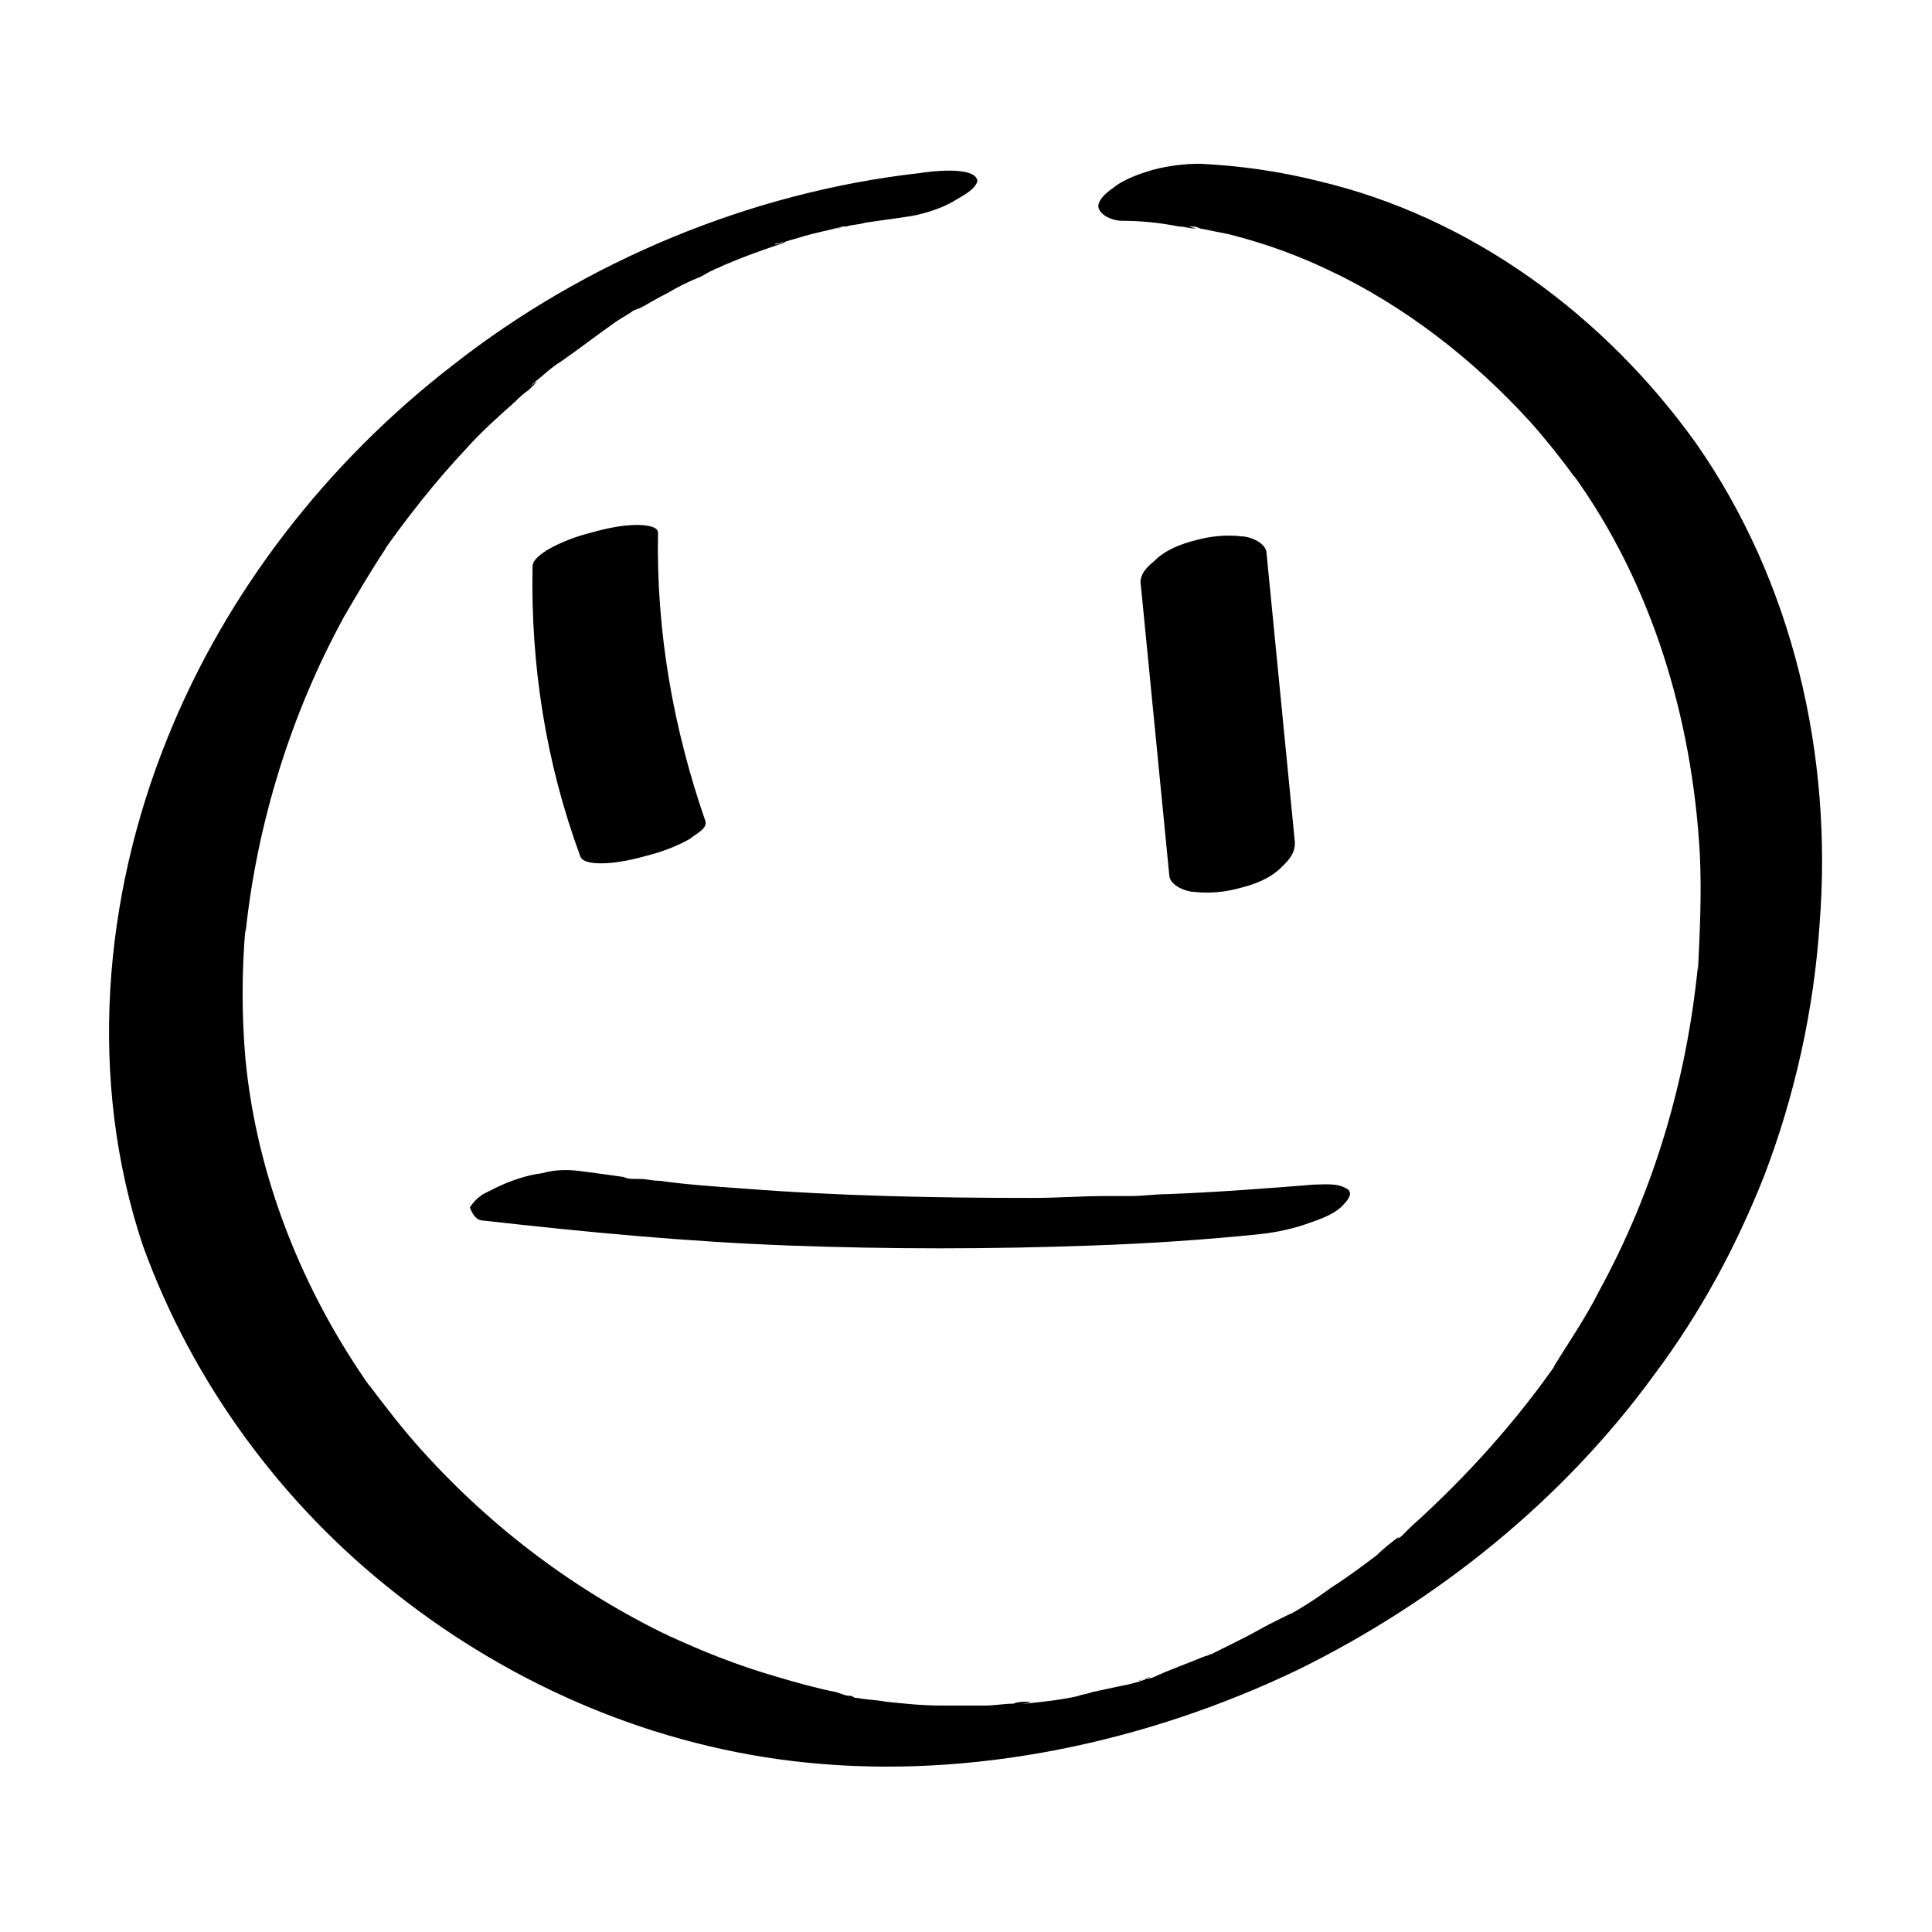 <?xml version="1.0" encoding="UTF-8"?>
<!-- Uploaded to: SVG Repo, www.svgrepo.com, Generator: SVG Repo Mixer Tools -->
<svg fill="#000000" width="800px" height="800px" version="1.1" viewBox="144 144 512 512" xmlns="http://www.w3.org/2000/svg">
 <g>
  <path d="m387.4 189.91c-44.336 5.039-88.168 23.176-123.43 50.883-33.25 25.695-59.953 59.953-75.57 98.746-17.129 42.32-21.16 90.688-6.551 134.52 13.102 36.277 36.781 68.523 67.008 92.199 31.234 24.688 69.023 40.809 108.82 44.84 44.336 4.535 90.688-5.543 130.49-24.688 36.777-18.137 70.031-44.84 94.211-78.09 12.09-16.121 21.664-33.754 29.223-52.898 8.062-21.16 13.098-43.832 14.609-66.504 3.527-44.84-7.055-90.688-32.746-127.46-24.184-33.754-59.449-59.953-100.26-69.527-10.078-2.519-20.656-4.031-31.234-4.535-4.031 0-8.062 0.504-12.09 1.512-3.527 1.008-8.062 2.519-11.082 5.039-1.512 1.008-4.535 3.527-3.527 5.543 1.008 2.016 4.031 3.023 6.047 3.023 5.039 0 10.078 0.504 15.113 1.512 1.512 0 2.519 0.504 4.031 0.504 1.008 0 0.504 0-1.512-0.504h1.008c0.504 0 1.008 0 2.016 0.504 2.519 0.504 5.039 1.008 7.559 1.512 10.078 2.519 19.648 6.047 28.719 10.578-0.504-0.504-1.512-0.504-2.016-1.008 20.152 9.574 38.289 23.68 53.402 40.305 4.031 4.535 8.062 9.574 12.09 15.113-0.504-0.504-0.504-1.008-1.008-1.512 21.16 29.223 31.738 64.992 33.754 100.76 0.504 10.578 0 20.656-0.504 31.234v-1.512c-3.023 30.23-11.586 59.449-26.199 86.152-3.527 7.055-8.062 13.602-12.09 20.152 0.504-0.504 1.008-1.008 1.512-2.016-11.082 16.121-24.688 31.234-39.297 44.336-0.504 0.504-1.512 1.512-2.016 2.016-0.504 0.504-1.008 1.008-1.512 1.008 2.519-2.519 1.008-1.008 0.504-0.504-2.016 1.512-4.031 3.023-6.047 5.039-4.031 3.023-8.062 6.047-12.09 8.566-4.031 3.023-8.062 5.543-12.594 8.062 4.535-2.519 0.504-0.504-0.504 0-1.008 0.504-2.016 1.008-3.023 1.512-2.016 1.008-4.535 2.519-6.551 3.527s-4.031 2.016-6.047 3.023c-1.008 0.504-2.016 1.008-3.023 1.512-0.504 0-1.008 0.504-1.512 0.504-2.519 1.008 4.535-2.016 1.008-0.504-4.535 2.016-9.07 3.527-13.602 5.543-1.008 0.504-2.016 1.008-3.527 1.008-0.504 0-1.008 0.504-1.512 0.504 1.008-0.504 2.016-0.504 3.023-1.008-0.504 0-0.504 0-1.008 0.504-2.519 1.008-5.039 1.512-7.559 2.016-2.519 0.504-4.535 1.008-7.055 1.512-1.008 0.504-2.519 0.504-3.527 1.008 7.055-1.512 1.512-0.504 0 0-4.535 1.008-9.07 1.512-14.105 2.016h-1.512c1.008 0 2.016 0 3.023-0.504h-1.008c-1.008 0-2.519 0-3.527 0.504-2.519 0-5.039 0.504-7.559 0.504h-7.055-0.504-4.031c-5.039 0-9.574-0.504-14.609-1.008-2.519-0.504-5.039-0.504-7.559-1.008-0.504 0-1.008 0-1.512-0.504-3.023-0.504 2.016 0.504 0 0-1.512 0-2.519-0.504-4.031-1.008-5.039-1.008-10.578-2.519-15.617-4.031-10.578-3.023-20.656-7.055-30.23-11.586 0.504 0.504 1.512 0.504 2.016 1.008-25.191-12.09-47.359-28.719-66-49.375-5.039-5.543-10.078-12.09-14.609-18.137 0.504 0.504 0.504 1.008 1.008 1.512-18.137-25.695-30.23-55.922-33.25-87.16-1.008-11.586-1.008-23.176 0-34.762v1.512c3.023-29.223 12.09-58.441 26.199-84.137 3.527-6.047 7.055-12.09 11.082-18.137-0.504 0.504-1.008 1.008-1.512 2.016 7.055-10.078 14.609-19.648 22.672-28.215 4.031-4.535 8.566-8.566 13.098-12.594 1.008-1.008 2.016-2.016 3.527-3.023l1.512-1.512c0.504-0.504 1.512-1.512-1.008 0.504 0.504-0.504 0.504-0.504 1.008-1.008 2.519-2.016 4.535-4.031 7.055-5.543 5.039-3.527 9.574-7.055 14.609-10.578 1.512-1.008 2.519-1.512 4.031-2.519 0.504-0.504 1.008-0.504 2.016-1.008 0.504 0 0.504-0.504 1.008-0.504 1.512-1.008-1.512 1.008-1.512 1.008 2.519-1.512 5.039-3.023 8.062-4.535 2.519-1.512 5.543-3.023 8.062-4.031 1.512-0.504 2.519-1.512 4.031-2.016 0.504-0.504 1.512-0.504 2.016-1.008 0.504 0 0.504-0.504 1.008-0.504 0 0-4.031 1.512-2.016 1.008 5.543-2.519 11.082-4.535 17.129-6.551 0.504 0 1.008-0.504 1.008-0.504 2.519-1.008-4.031 1.512-2.519 0.504 1.008 0 1.512-0.504 2.519-0.504 1.512-0.504 3.527-1.008 5.039-1.512 3.527-1.008 6.551-1.512 10.078-2.519h1.008c2.016-0.504-5.039 1.008-2.519 0.504 1.008 0 1.512-0.504 2.519-0.504 1.512-0.504 3.527-0.504 5.039-1.008 3.527-0.504 7.055-1.008 10.578-1.512 4.031-0.504 9.07-2.016 12.594-4.031 1.512-1.008 6.047-3.023 6.551-5.543-0.512-4.027-12.602-2.516-15.625-2.012z"/>
  <path d="m272.54 467.51c26.703 3.023 53.402 5.543 80.105 6.551 27.207 1.008 53.906 1.008 81.113 0 14.609-0.504 29.727-1.512 44.336-3.023 4.535-0.504 9.07-1.512 13.098-3.023 3.023-1.008 7.055-2.519 9.07-5.039 1.008-1.008 2.519-3.023 0.504-4.031-2.519-1.512-6.047-1.008-8.566-1.008-12.594 1.008-25.695 2.016-38.793 2.519-3.023 0-6.551 0.504-9.574 0.504h0.504c2.519 0 0.504 0 0 0h-2.016-5.039c-6.551 0-13.098 0.504-19.648 0.504-25.695 0-51.387-0.504-77.082-2.519-7.055-0.504-14.609-1.008-21.664-2.016-2.016 0-3.527-0.504-5.543-0.504h-0.504-0.504c-1.008 0-2.016 0-3.023-0.504-3.527-0.504-7.055-1.008-11.082-1.512-3.527-0.504-7.055-0.504-10.578 0.504-4.031 0.504-8.566 2.016-12.594 4.031-1.008 0.504-2.016 1.008-3.023 1.512-1.512 1.008-2.519 2.016-3.527 3.527 1.008 2.519 2.016 3.527 4.031 3.527z"/>
  <path d="m446.35 299.24c2.519 25.695 5.039 51.387 7.559 77.082 0.504 2.519 4.535 4.031 6.551 4.031 4.031 0.504 8.566 0 12.09-1.008 4.031-1.008 8.062-2.519 11.082-5.543 2.016-2.016 3.527-3.527 3.527-6.551-2.519-25.695-5.039-51.387-7.559-77.082-0.504-2.519-4.535-4.031-6.551-4.031-4.031-0.504-8.566 0-12.09 1.008-4.031 1.008-8.062 2.519-11.082 5.543-2.519 2.016-4.031 4.031-3.527 6.551z"/>
  <path d="m285.13 294.2c-0.504 26.199 3.527 51.891 12.594 76.578 0.504 2.016 4.535 2.016 5.543 2.016 4.031 0 8.566-1.008 12.09-2.016 4.031-1.008 8.062-2.519 11.586-4.535 1.008-1.008 4.535-2.519 4.031-4.535-8.566-24.688-13.098-50.383-12.594-76.578 0-2.016-5.039-2.016-5.543-2.016-4.031 0-8.566 1.008-12.09 2.016-4.031 1.008-8.062 2.519-11.586 4.535-1.512 1.008-4.031 2.519-4.031 4.535z"/>
 </g>
</svg>